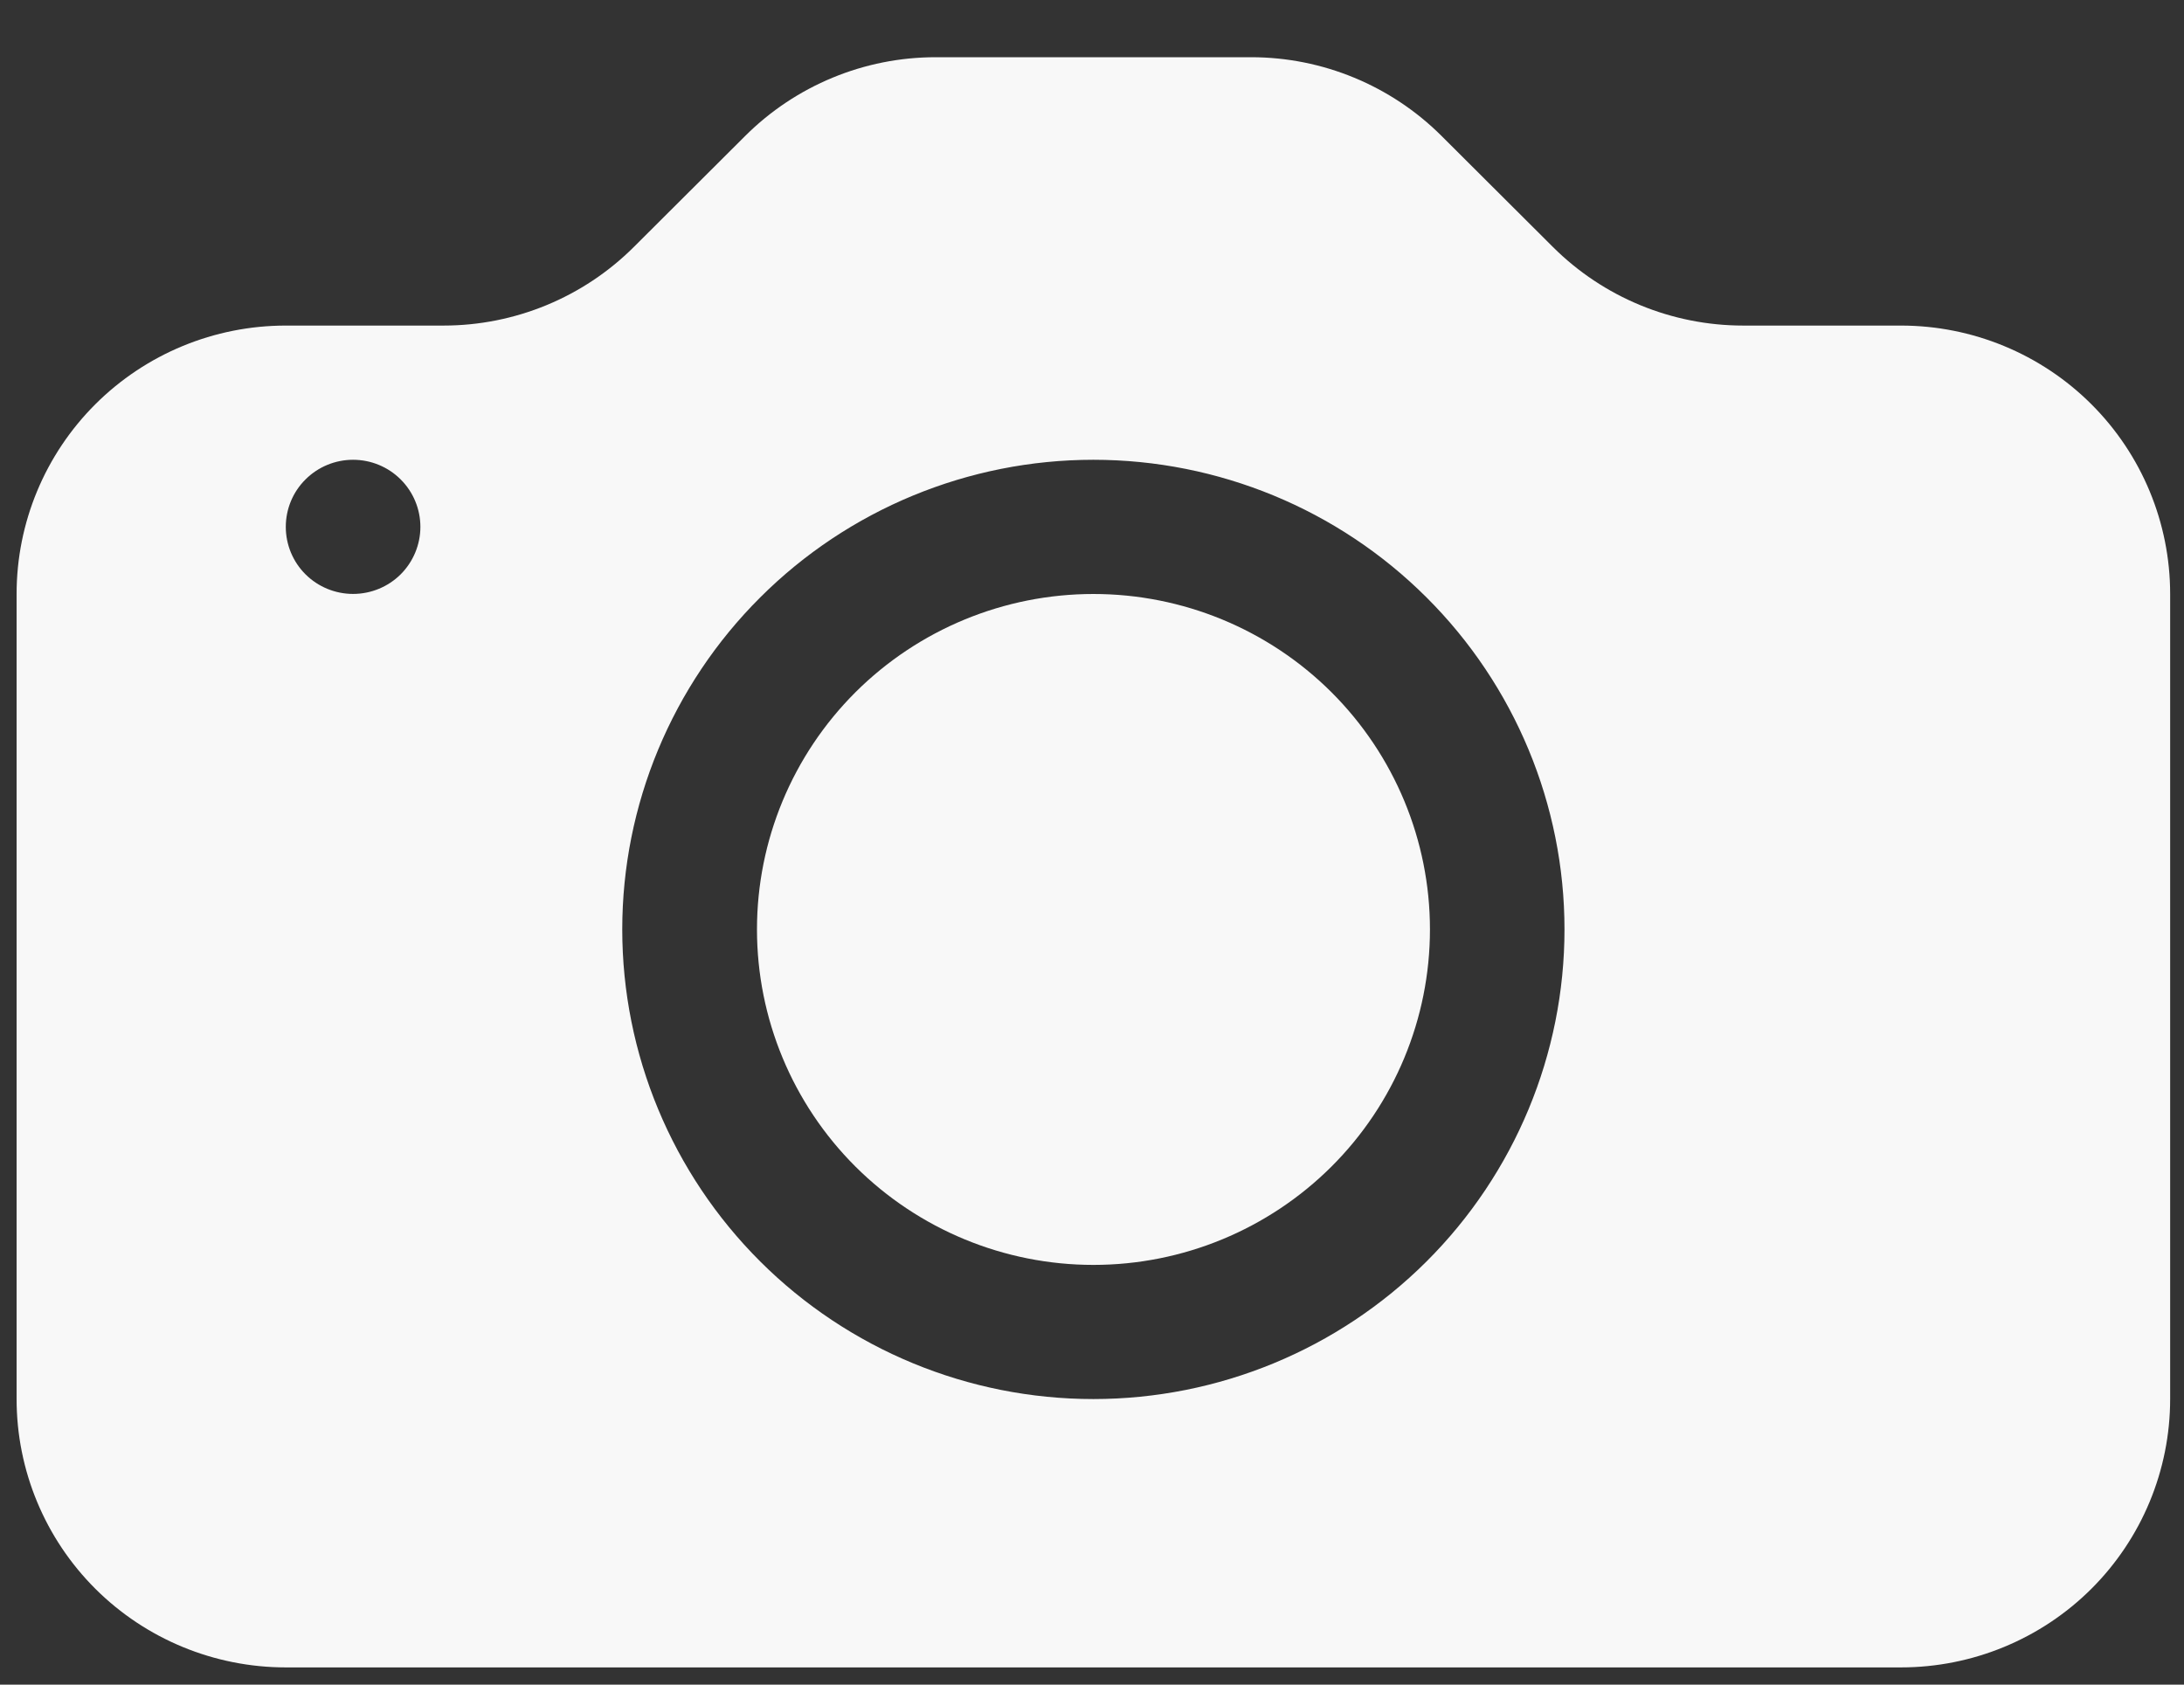 <svg width="35" height="27" viewBox="0 0 35 27" fill="none" xmlns="http://www.w3.org/2000/svg">
<rect x="0" y="0" width="35" height="27" fill="#333333" stroke="none"/>
<path d="M22.916 14.896C22.916 16.322 22.348 17.69 21.337 18.698C20.325 19.706 18.954 20.273 17.523 20.273C16.093 20.273 14.722 19.706 13.71 18.698C12.699 17.69 12.131 16.322 12.131 14.896C12.131 13.47 12.699 12.103 13.71 11.094C14.722 10.086 16.093 9.52 17.523 9.52C18.954 9.52 20.325 10.086 21.337 11.094C22.348 12.103 22.916 13.47 22.916 14.896Z" fill="#F8F8F8"/>
<path d="M4.58 5.218C3.436 5.218 2.338 5.671 1.529 6.478C0.72 7.285 0.266 8.379 0.266 9.519L0.266 22.423C0.266 23.564 0.72 24.658 1.529 25.465C2.338 26.271 3.436 26.724 4.58 26.724H30.464C31.608 26.724 32.706 26.271 33.515 25.465C34.324 24.658 34.778 23.564 34.778 22.423V9.519C34.778 8.379 34.324 7.285 33.515 6.478C32.706 5.671 31.608 5.218 30.464 5.218H27.936C26.792 5.218 25.695 4.765 24.886 3.958L23.1 2.177C22.291 1.371 21.194 0.917 20.05 0.917H14.994C13.85 0.917 12.753 1.371 11.944 2.177L10.158 3.958C9.349 4.765 8.252 5.218 7.108 5.218H4.58ZM5.658 9.519C5.372 9.519 5.098 9.406 4.896 9.205C4.693 9.003 4.58 8.729 4.58 8.444C4.58 8.159 4.693 7.885 4.896 7.684C5.098 7.482 5.372 7.369 5.658 7.369C5.944 7.369 6.219 7.482 6.421 7.684C6.623 7.885 6.737 8.159 6.737 8.444C6.737 8.729 6.623 9.003 6.421 9.205C6.219 9.406 5.944 9.519 5.658 9.519ZM25.072 14.896C25.072 16.892 24.276 18.807 22.86 20.219C21.445 21.63 19.524 22.423 17.522 22.423C15.52 22.423 13.599 21.63 12.184 20.219C10.768 18.807 9.972 16.892 9.972 14.896C9.972 12.9 10.768 10.985 12.184 9.574C13.599 8.162 15.52 7.369 17.522 7.369C19.524 7.369 21.445 8.162 22.86 9.574C24.276 10.985 25.072 12.9 25.072 14.896Z" fill="#F8F8F8"/>
</svg>
